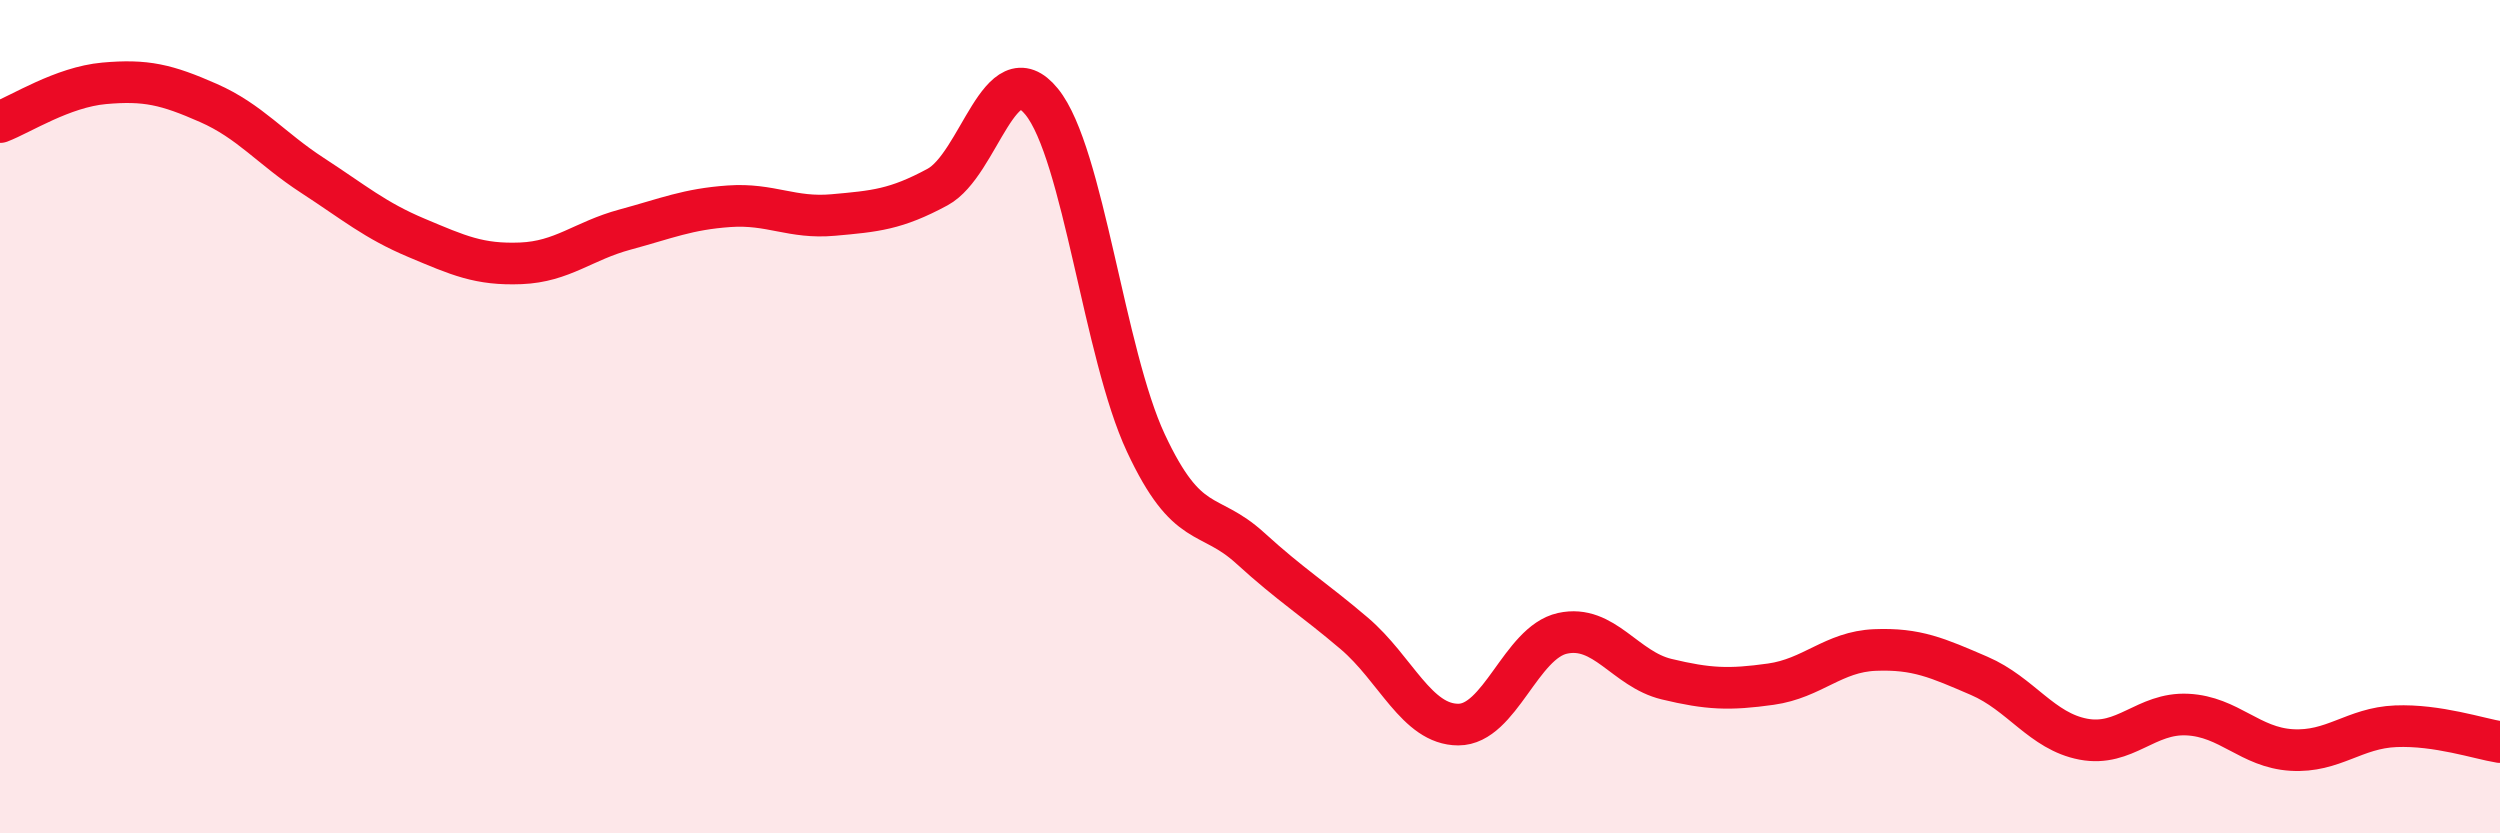 
    <svg width="60" height="20" viewBox="0 0 60 20" xmlns="http://www.w3.org/2000/svg">
      <path
        d="M 0,2.93 C 0.5,2.74 1.5,2.09 2.5,2 C 3.5,1.91 4,2.03 5,2.47 C 6,2.91 6.5,3.56 7.5,4.21 C 8.5,4.86 9,5.29 10,5.71 C 11,6.13 11.5,6.36 12.5,6.32 C 13.5,6.28 14,5.78 15,5.51 C 16,5.24 16.5,5.02 17.5,4.95 C 18.5,4.88 19,5.25 20,5.16 C 21,5.07 21.5,5.03 22.5,4.49 C 23.5,3.95 24,1.21 25,2.44 C 26,3.67 26.5,8.49 27.5,10.63 C 28.5,12.77 29,12.24 30,13.15 C 31,14.06 31.5,14.35 32.5,15.2 C 33.5,16.05 34,17.39 35,17.39 C 36,17.39 36.5,15.42 37.5,15.2 C 38.5,14.98 39,16.06 40,16.3 C 41,16.54 41.5,16.56 42.5,16.42 C 43.5,16.28 44,15.64 45,15.6 C 46,15.56 46.5,15.79 47.5,16.22 C 48.5,16.65 49,17.55 50,17.74 C 51,17.93 51.5,17.1 52.5,17.15 C 53.5,17.2 54,17.94 55,18 C 56,18.06 56.5,17.47 57.5,17.43 C 58.5,17.39 59.5,17.73 60,17.81L60 20L0 20Z"
        fill="#EB0A25"
        opacity="0.1"
        stroke-linecap="round"
        stroke-linejoin="round"
      />
      <path
        d="M 0,2.93 C 0.5,2.74 1.5,2.09 2.5,2 C 3.5,1.91 4,2.03 5,2.47 C 6,2.91 6.5,3.56 7.5,4.21 C 8.5,4.86 9,5.29 10,5.71 C 11,6.13 11.5,6.36 12.5,6.32 C 13.5,6.28 14,5.78 15,5.51 C 16,5.24 16.5,5.02 17.5,4.95 C 18.5,4.88 19,5.25 20,5.16 C 21,5.07 21.5,5.03 22.5,4.49 C 23.5,3.95 24,1.21 25,2.44 C 26,3.67 26.5,8.49 27.5,10.63 C 28.5,12.77 29,12.24 30,13.15 C 31,14.06 31.5,14.35 32.5,15.2 C 33.5,16.05 34,17.39 35,17.39 C 36,17.39 36.5,15.42 37.5,15.2 C 38.5,14.98 39,16.06 40,16.3 C 41,16.54 41.5,16.56 42.5,16.42 C 43.5,16.28 44,15.64 45,15.6 C 46,15.56 46.5,15.79 47.5,16.22 C 48.5,16.65 49,17.55 50,17.74 C 51,17.93 51.5,17.1 52.5,17.15 C 53.5,17.2 54,17.94 55,18 C 56,18.06 56.5,17.47 57.5,17.43 C 58.5,17.39 59.5,17.73 60,17.81"
        stroke="#EB0A25"
        stroke-width="1"
        fill="none"
        stroke-linecap="round"
        stroke-linejoin="round"
      />
    </svg>
  